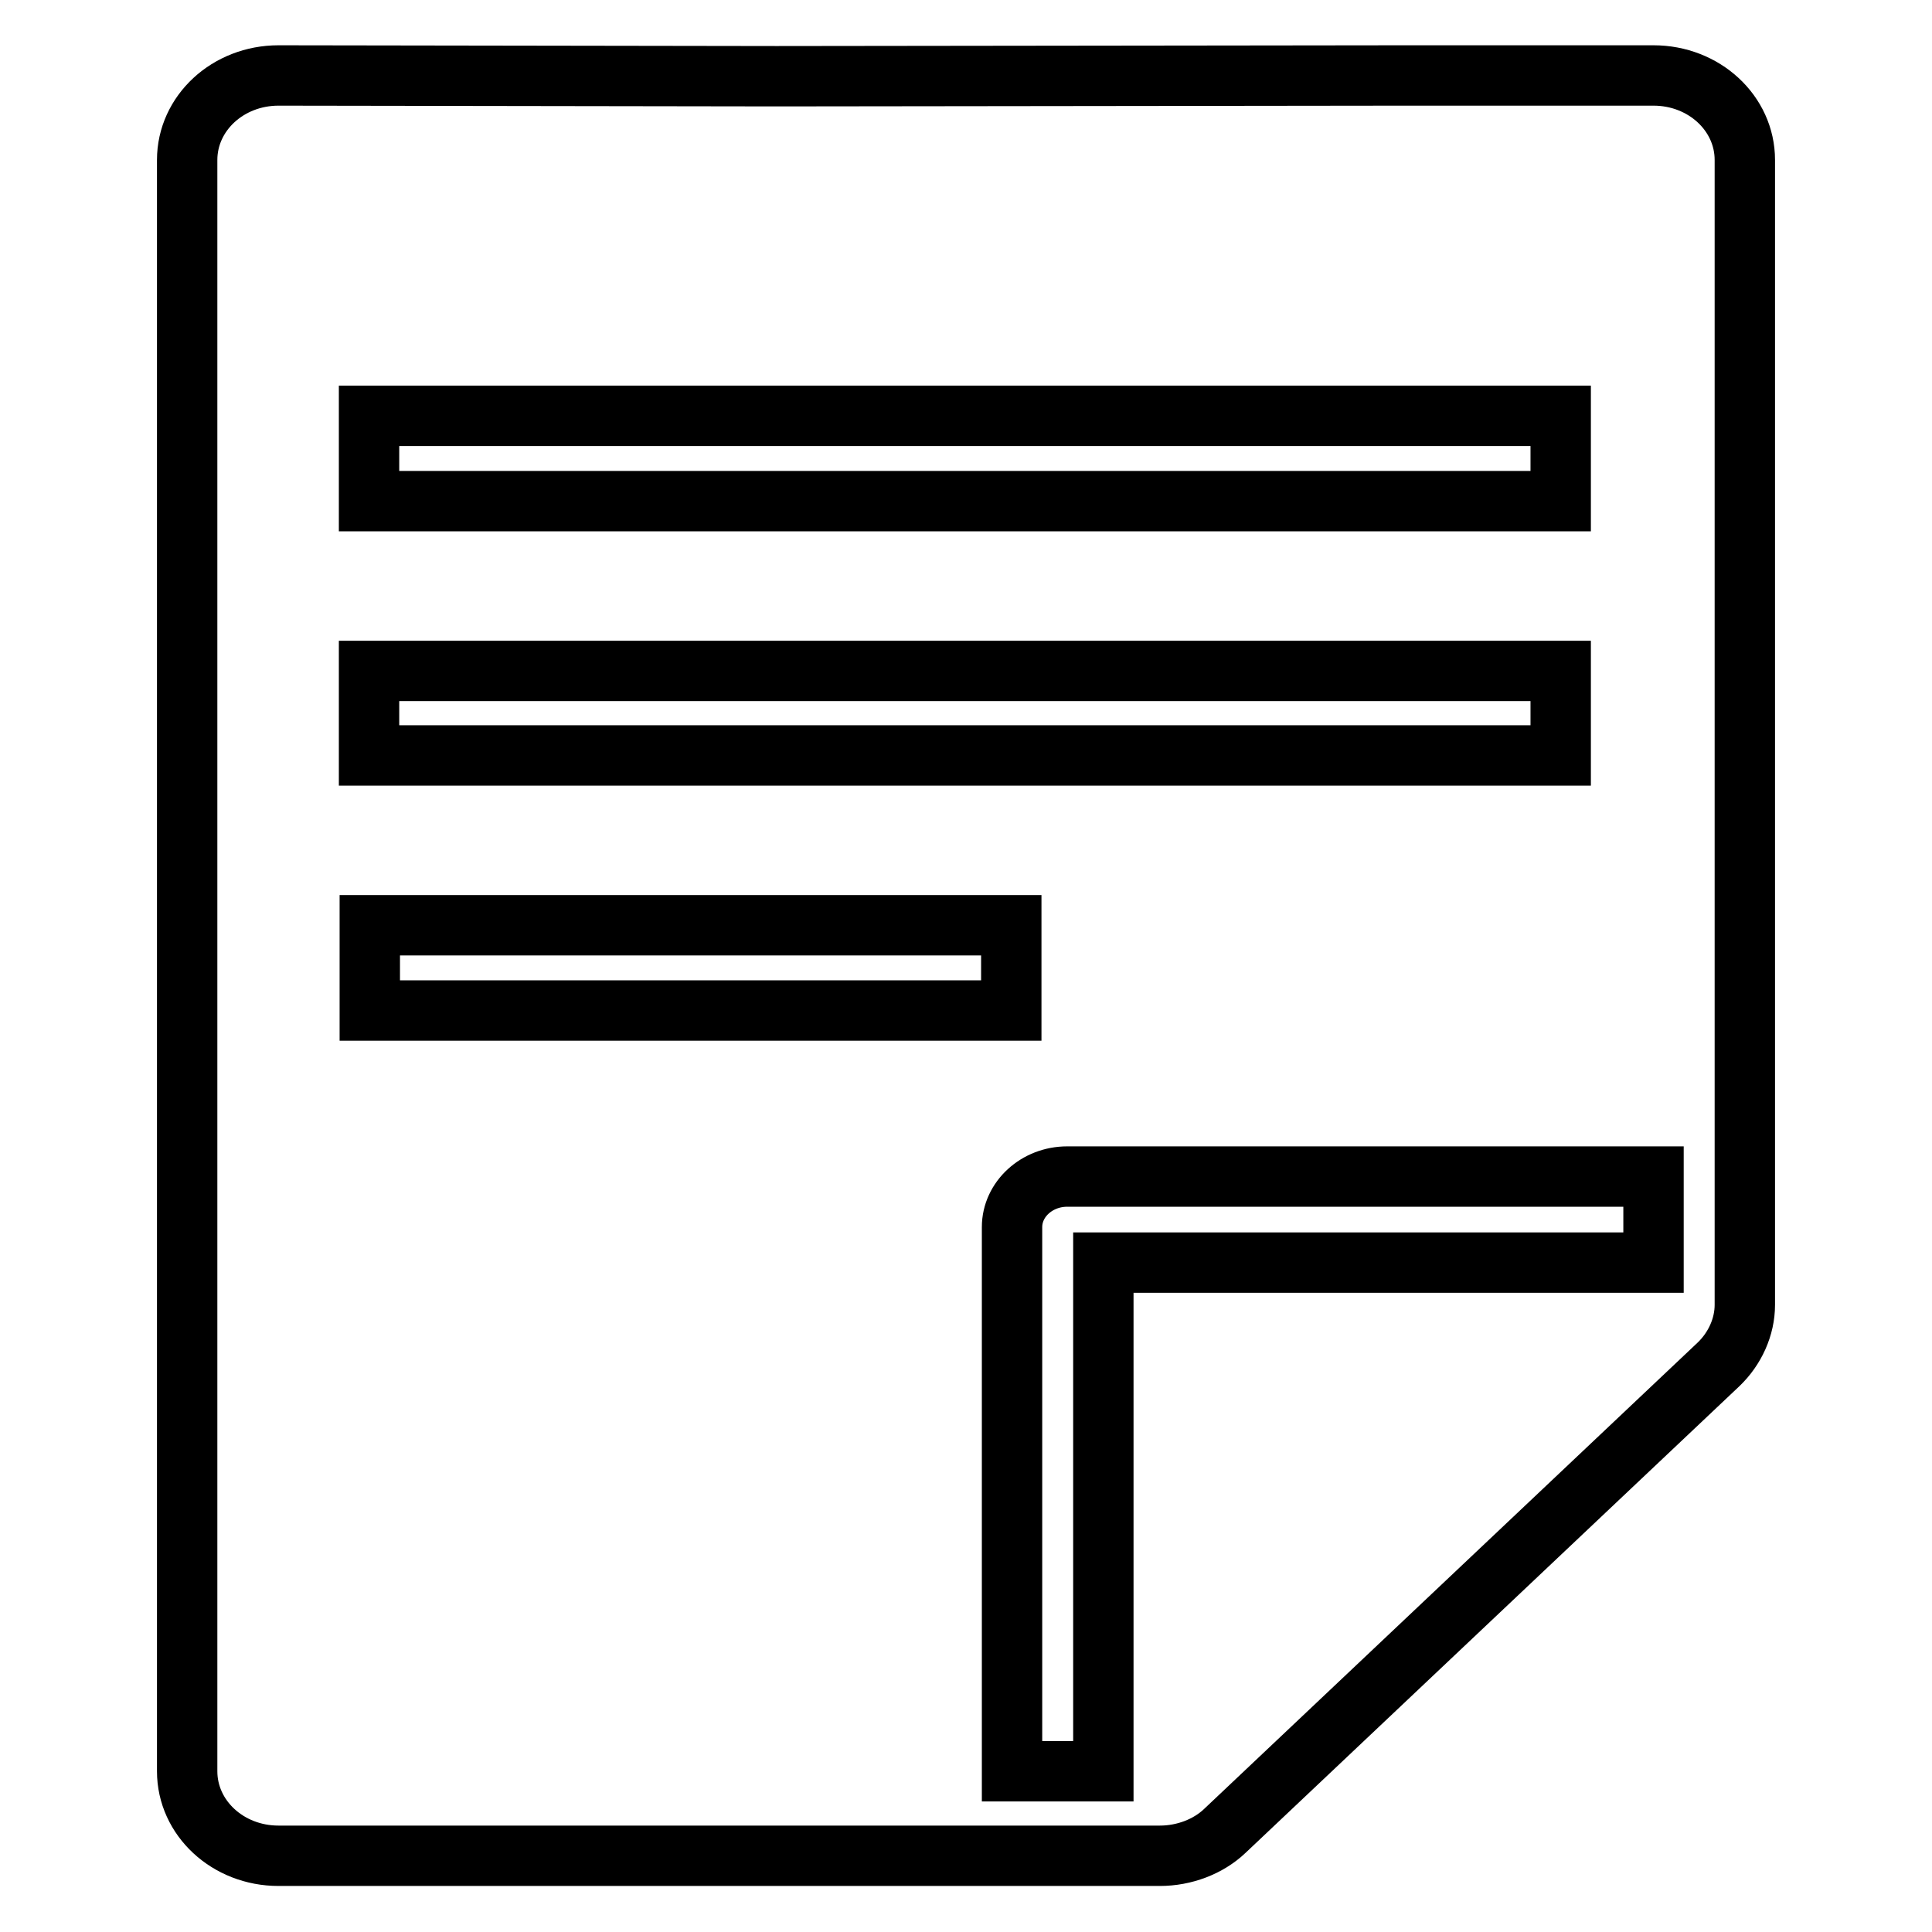 <?xml version="1.0" encoding="utf-8"?>
<!-- Svg Vector Icons : http://www.onlinewebfonts.com/icon -->
<!DOCTYPE svg PUBLIC "-//W3C//DTD SVG 1.1//EN" "http://www.w3.org/Graphics/SVG/1.1/DTD/svg11.dtd">
<svg version="1.1" xmlns="http://www.w3.org/2000/svg" xmlns:xlink="http://www.w3.org/1999/xlink" x="0px" y="0px" viewBox="0 0 256 256" enable-background="new 0 0 256 256" xml:space="preserve">
<g> <path stroke-width="8" fill-opacity="0" stroke="#000000"  d="M219.1,10H186l-83.1,0.1l-66-0.1c-6.7,0-12.1,5-12.1,11.2v213.5c0,6.2,5.4,11.2,12.1,11.2h116.8 c3.2,0,6.4-1.2,8.6-3.3l65.4-61.8c2.2-2.1,3.5-5,3.5-7.9V21.2C231.2,15,225.8,10,219.1,10z M48.9,55.1h157.9v11.3H48.9V55.1z  M48.9,88.9h157.9v11.2H48.9V88.9z M134,133.9h-85v-11.3h85V133.9z M219.1,167.3h-72.9v67.4h-12.1v-72.1c0-3.7,3.3-6.7,7.3-6.7 h77.7V167.3L219.1,167.3z"/></g>
</svg>